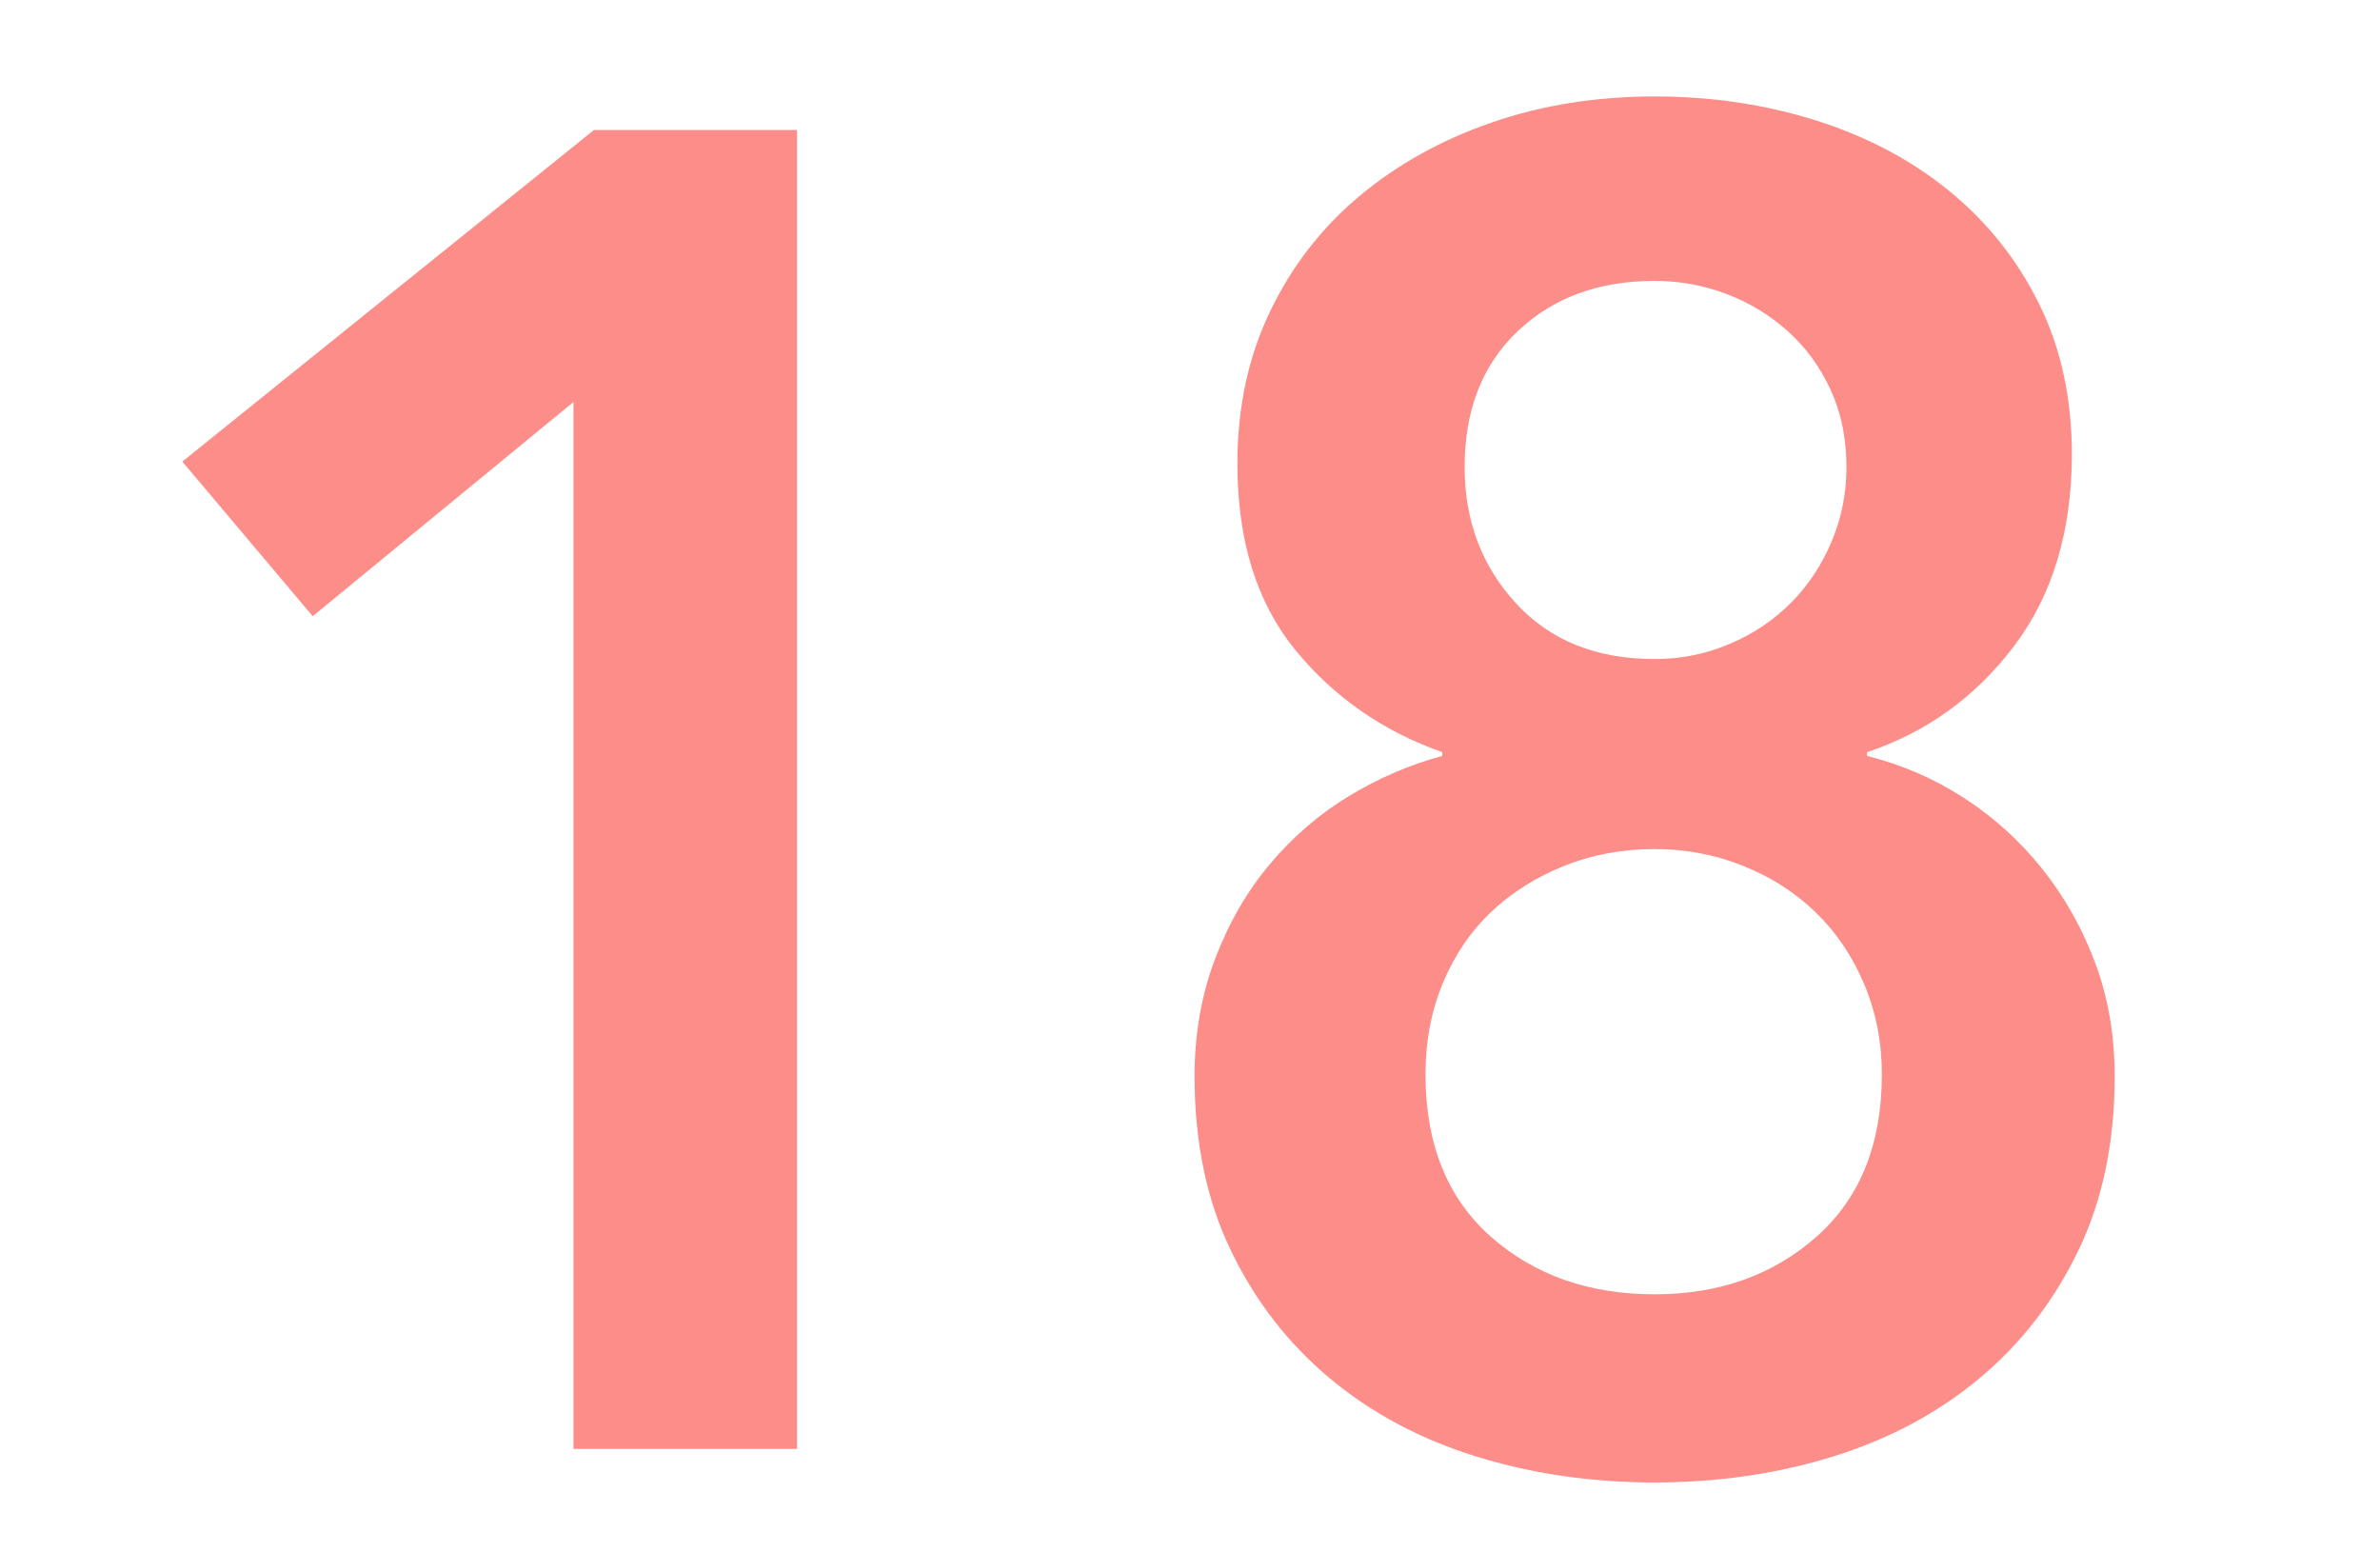 <?xml version="1.0" encoding="UTF-8"?>
<svg width="23px" height="15px" viewBox="0 0 23 15" version="1.1" xmlns="http://www.w3.org/2000/svg" xmlns:xlink="http://www.w3.org/1999/xlink">
    <title>txt-num18-red</title>
    <g id="Page-1" stroke="none" stroke-width="1" fill="none" fill-rule="evenodd">
        <path d="M7.702,14 L7.702,1.256 L5.74,1.256 L1.762,4.46 L3.022,5.954 L5.542,3.884 L5.542,14 L7.702,14 Z M15.99,14.324 C16.602,14.324 17.178,14.24 17.718,14.072 C18.258,13.904 18.729,13.652 19.131,13.316 C19.533,12.98 19.851,12.569 20.085,12.083 C20.319,11.597 20.436,11.036 20.436,10.4 C20.436,10.004 20.373,9.638 20.247,9.302 C20.121,8.966 19.95,8.663 19.734,8.393 C19.518,8.123 19.266,7.895 18.978,7.709 C18.69,7.523 18.378,7.388 18.042,7.304 L18.042,7.304 L18.042,7.268 C18.618,7.076 19.092,6.734 19.464,6.242 C19.836,5.75 20.022,5.132 20.022,4.388 C20.022,3.848 19.917,3.365 19.707,2.939 C19.497,2.513 19.209,2.15 18.843,1.85 C18.477,1.55 18.048,1.322 17.556,1.166 C17.064,1.01 16.542,0.932 15.99,0.932 C15.426,0.932 14.901,1.016 14.415,1.184 C13.929,1.352 13.503,1.589 13.137,1.895 C12.771,2.201 12.483,2.573 12.273,3.011 C12.063,3.449 11.958,3.938 11.958,4.478 C11.958,5.222 12.144,5.822 12.516,6.278 C12.888,6.734 13.362,7.064 13.938,7.268 L13.938,7.268 L13.938,7.304 C13.626,7.388 13.326,7.517 13.038,7.691 C12.75,7.865 12.495,8.084 12.273,8.348 C12.051,8.612 11.874,8.918 11.742,9.266 C11.61,9.614 11.544,9.992 11.544,10.4 C11.544,11.036 11.661,11.597 11.895,12.083 C12.129,12.569 12.447,12.98 12.849,13.316 C13.251,13.652 13.722,13.904 14.262,14.072 C14.802,14.24 15.378,14.324 15.99,14.324 Z M15.99,6.368 C15.426,6.368 14.979,6.188 14.649,5.828 C14.319,5.468 14.154,5.03 14.154,4.514 C14.154,3.962 14.325,3.524 14.667,3.2 C15.009,2.876 15.45,2.714 15.99,2.714 C16.23,2.714 16.461,2.756 16.683,2.84 C16.905,2.924 17.103,3.044 17.277,3.2 C17.451,3.356 17.589,3.545 17.691,3.767 C17.793,3.989 17.844,4.238 17.844,4.514 C17.844,4.766 17.796,5.006 17.7,5.234 C17.604,5.462 17.472,5.66 17.304,5.828 C17.136,5.996 16.938,6.128 16.71,6.224 C16.482,6.32 16.242,6.368 15.99,6.368 Z M15.99,12.506 C15.354,12.506 14.826,12.32 14.406,11.948 C13.986,11.576 13.776,11.054 13.776,10.382 C13.776,10.058 13.833,9.761 13.947,9.491 C14.061,9.221 14.217,8.993 14.415,8.807 C14.613,8.621 14.847,8.474 15.117,8.366 C15.387,8.258 15.678,8.204 15.99,8.204 C16.29,8.204 16.575,8.258 16.845,8.366 C17.115,8.474 17.349,8.624 17.547,8.816 C17.745,9.008 17.901,9.239 18.015,9.509 C18.129,9.779 18.186,10.07 18.186,10.382 C18.186,11.054 17.976,11.576 17.556,11.948 C17.136,12.32 16.614,12.506 15.99,12.506 Z" id="18" fill="#FC8D88" fill-rule="nonzero"></path>
    </g>
</svg>